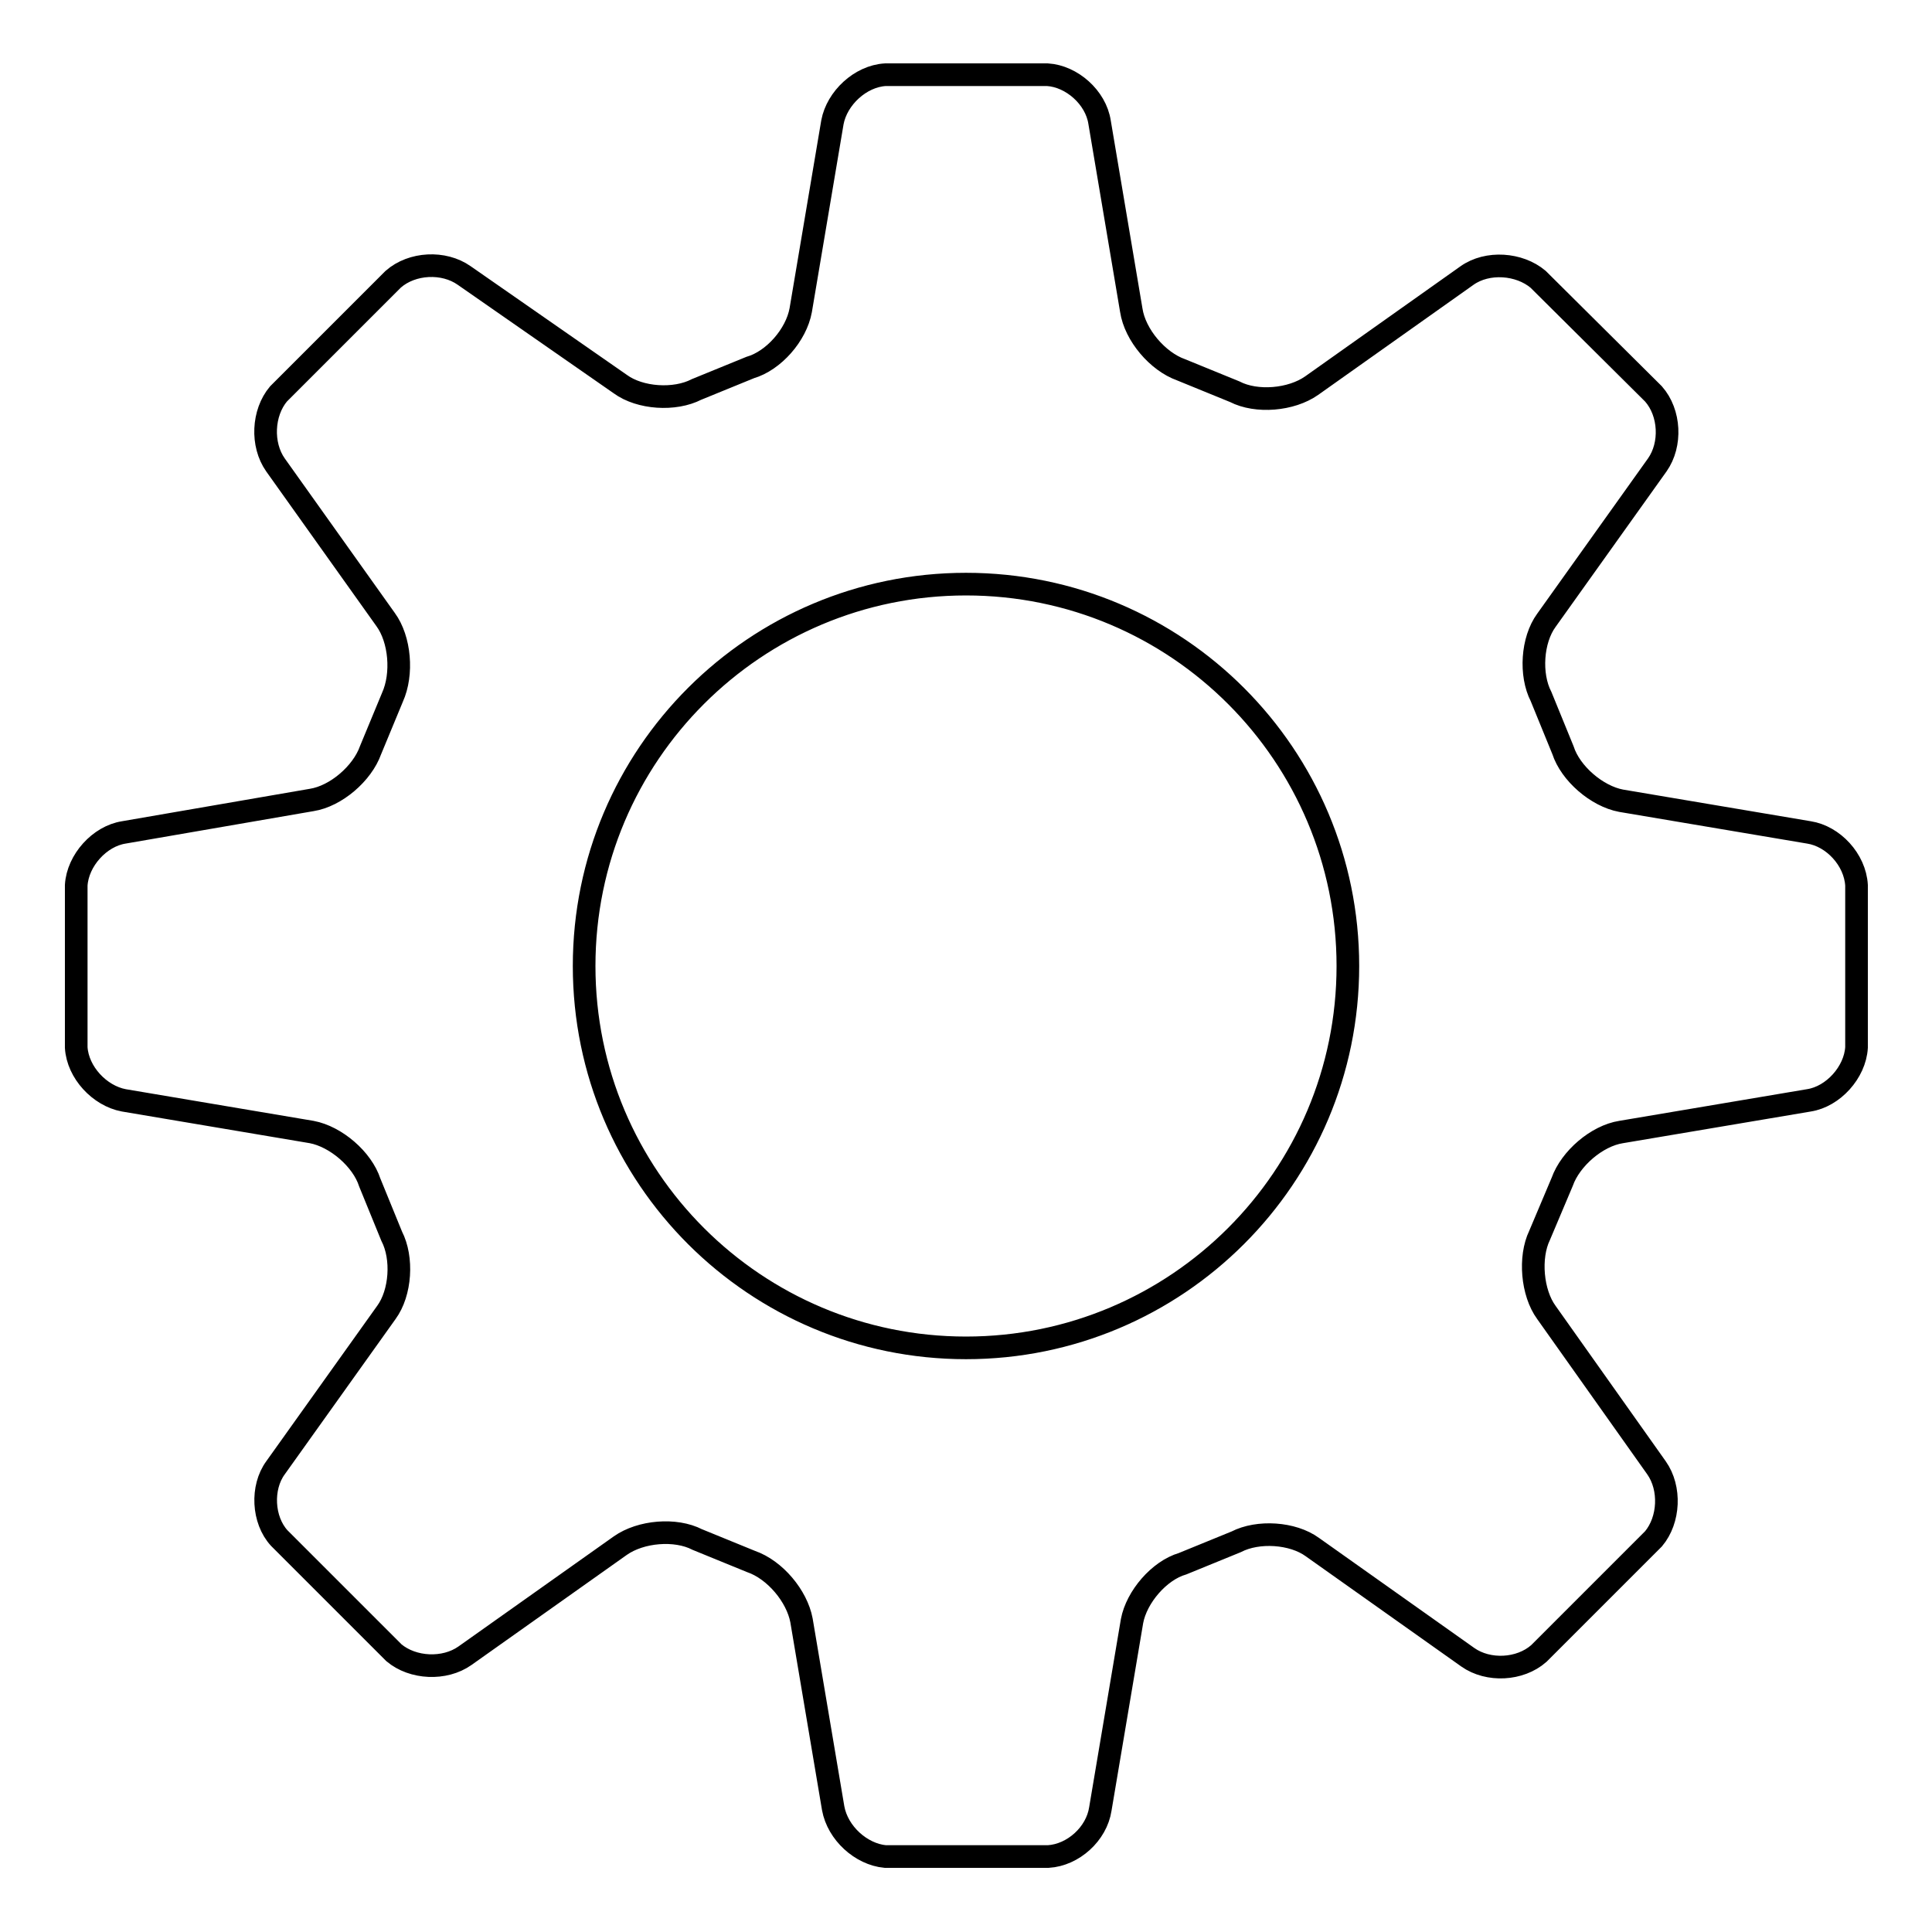 <?xml version="1.0" encoding="utf-8"?>
<!-- Svg Vector Icons : http://www.onlinewebfonts.com/icon -->
<!DOCTYPE svg PUBLIC "-//W3C//DTD SVG 1.1//EN" "http://www.w3.org/Graphics/SVG/1.1/DTD/svg11.dtd">
<svg version="1.1" xmlns="http://www.w3.org/2000/svg" xmlns:xlink="http://www.w3.org/1999/xlink" x="0px" y="0px" viewBox="0 0 256 256" enable-background="new 0 0 256 256" xml:space="preserve">
<g><g><path stroke-width="3" fill-opacity="0" stroke="#000000"  d="M239.7,110.3l-24.9-4.2c-3.2-0.6-6.7-3.6-7.7-6.7l-2.9-7.1c-1.5-2.9-1.2-7.5,0.7-10.1l14.7-20.6c1.9-2.7,1.7-6.9-0.5-9.4L203.8,37c-2.5-2.1-6.7-2.4-9.4-0.5l-20.6,14.6c-2.7,1.9-7.3,2.3-10.2,0.8l-7.1-2.9c-3.1-1.1-6.1-4.6-6.6-7.9l-4.2-24.9c-0.5-3.3-3.7-6.1-6.9-6.3h-21.5c-3.3,0.2-6.4,3.1-7,6.3l-4.2,24.9c-0.6,3.3-3.6,6.7-6.7,7.6l-7.1,2.9c-2.9,1.5-7.5,1.2-10.1-0.7L61.5,36.5c-2.7-1.9-6.9-1.7-9.4,0.5L36.9,52.2c-2.1,2.5-2.3,6.7-0.4,9.4l14.6,20.5c1.9,2.6,2.3,7.2,0.9,10.3l-2.9,7c-1.1,3.1-4.6,6.1-7.8,6.6l-24.9,4.3c-3.2,0.5-6.1,3.7-6.3,7v21.5c0.2,3.3,3.1,6.4,6.3,7l24.9,4.2c3.2,0.6,6.7,3.6,7.7,6.7l2.9,7.1c1.5,2.9,1.2,7.5-0.7,10.1l-14.7,20.6c-1.9,2.6-1.7,6.9,0.5,9.3l15.2,15.2c2.5,2.1,6.7,2.3,9.4,0.4l20.6-14.6c2.7-1.9,7.3-2.3,10.2-0.8l7.1,2.9c3.2,1.1,6.1,4.6,6.7,7.8l4.2,24.9c0.6,3.3,3.7,6.1,6.9,6.4l21.6,0c3.3-0.2,6.4-3,6.9-6.3l4.2-24.9c0.6-3.2,3.6-6.7,6.7-7.6l7.1-2.9c2.9-1.5,7.5-1.2,10.1,0.7l20.6,14.6c2.7,1.9,6.9,1.7,9.4-0.5l15.2-15.2c2.1-2.5,2.3-6.7,0.4-9.4l-14.6-20.6c-1.9-2.6-2.3-7.3-0.9-10.2l3-7.1c1.1-3.1,4.6-6.1,7.8-6.6l24.9-4.2c3.2-0.5,6.1-3.7,6.3-7v-21.5C245.8,113.9,242.9,110.8,239.7,110.3z M128,178.6c-27.9,0-50.6-22.6-50.6-50.6c0-28,22.7-50.6,50.6-50.6c28,0,50.6,22.7,50.6,50.6C178.6,156,155.9,178.6,128,178.6z"/></g></g>
</svg>